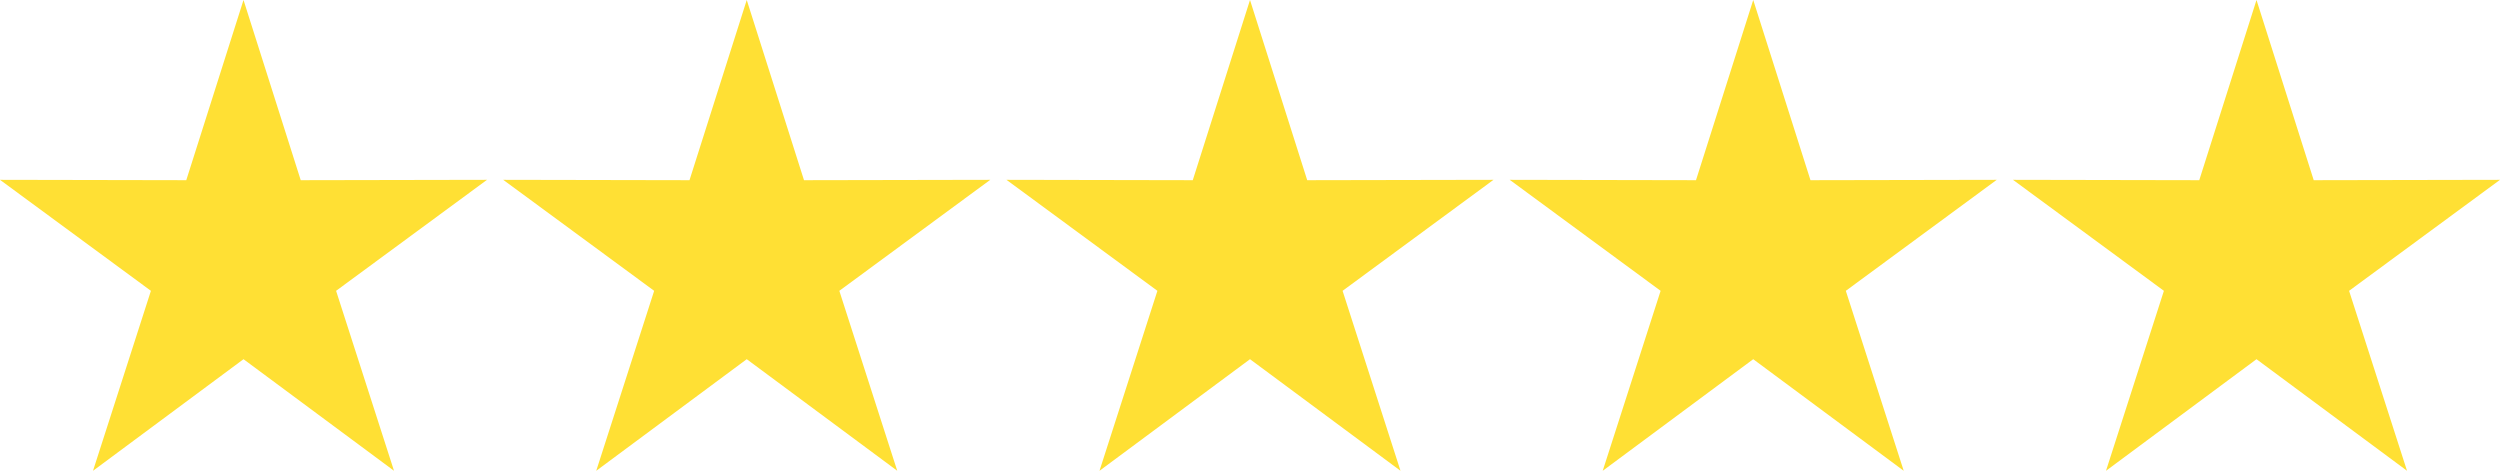 <svg xmlns="http://www.w3.org/2000/svg" width="531.998" height="100.183" viewBox="0 0 531.998 100.183"><g transform="translate(0 0)"><path d="M51.819,0,39.64,38.343,0,38.267,32.114,61.886l-12.323,38.3L51.819,76.435l32.024,23.744L71.52,61.886l32.114-23.619-39.64.076Z" fill="#ffe034"/><path d="M75.682,0,63.5,38.343l-39.64-.076L55.981,61.886l-12.328,38.3L75.682,76.435l32.024,23.744L95.383,61.886,127.5,38.267l-39.635.076Z" transform="translate(83.225)" fill="#ffe034"/><path d="M99.545,0,87.366,38.343l-39.64-.076L79.84,61.886l-12.323,38.3L99.545,76.435l32.024,23.744L119.246,61.886,151.36,38.267l-39.64.076Z" transform="translate(166.454)" fill="#ffe034"/><path d="M123.408,0l-12.18,38.343-39.64-.076L103.7,61.886l-12.323,38.3,32.029-23.749,32.024,23.744L143.109,61.886l32.114-23.619-39.635.076Z" transform="translate(249.679)" fill="#ffe034"/><path d="M147.272,0l-12.18,38.343-39.64-.076,32.114,23.619-12.323,38.3,32.029-23.749L179.3,100.179,166.973,61.886l32.114-23.619-39.64.076Z" transform="translate(332.91)" fill="#ffe034"/></g></svg>